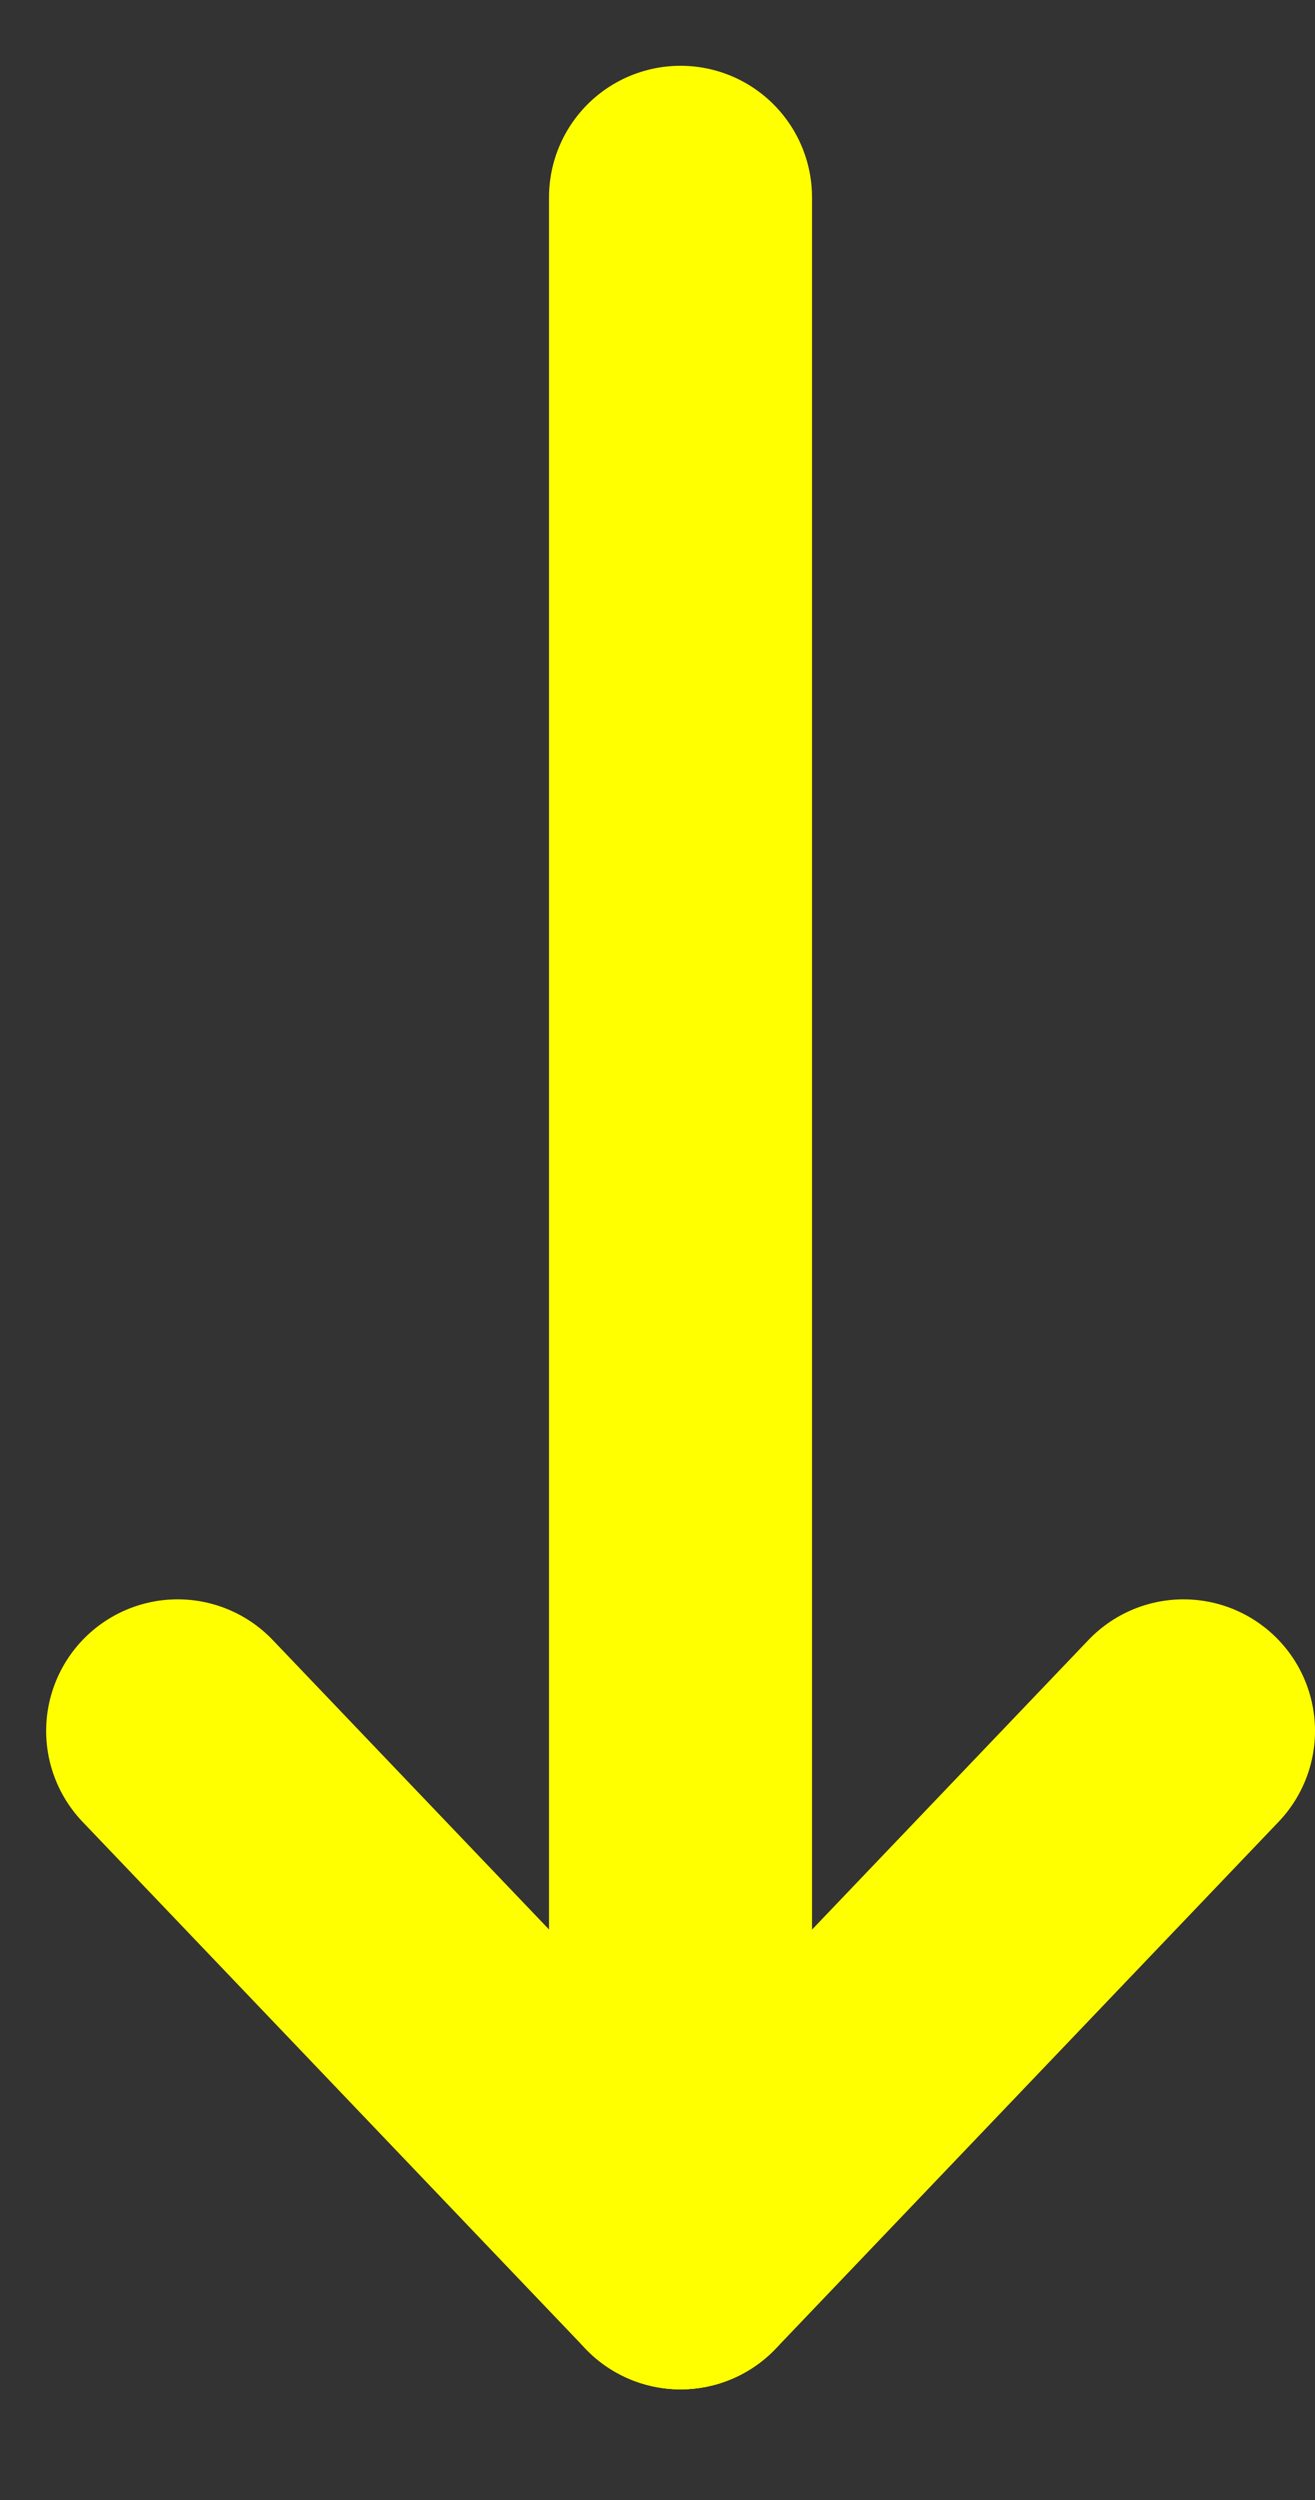 <?xml version="1.0" encoding="UTF-8"?>
<svg width="10px" height="19px" viewBox="0 0 10 19" version="1.1" xmlns="http://www.w3.org/2000/svg" xmlns:xlink="http://www.w3.org/1999/xlink">
    <rect x="0" y="0" width="10" height="19" fill="#333333" stroke="none"/>
    <!-- Generator: Sketch 63.1 (92452) - https://sketch.com -->
    <title>Group 20</title>
    <desc>Created with Sketch.</desc>
    <g id="Design" stroke="none" stroke-width="1" fill="none" fill-rule="evenodd" stroke-linecap="round" stroke-linejoin="round">
        <g id="Home" transform="translate(-611, -6107)" stroke="#FFFF00" stroke-width="2">
            <g id="Supliment-CTA" transform="translate(385, 5511)">
                <g id="Group-25">
                    <g id="Group-20" transform="translate(231, 605.5) rotate(-270) translate(-231, -605.5) translate(223, 601.5)">
                        <g id="Group-7">
                            <line x1="-0" y1="3.825" x2="15.659" y2="3.825" id="Stroke-1"></line>
                            <line x1="11.655" y1="0" x2="15.659" y2="3.824" id="Stroke-3"></line>
                            <line x1="15.659" y1="3.825" x2="11.655" y2="7.649" id="Stroke-5"></line>
                        </g>
                    </g>
                </g>
            </g>
        </g>
    </g>
</svg>